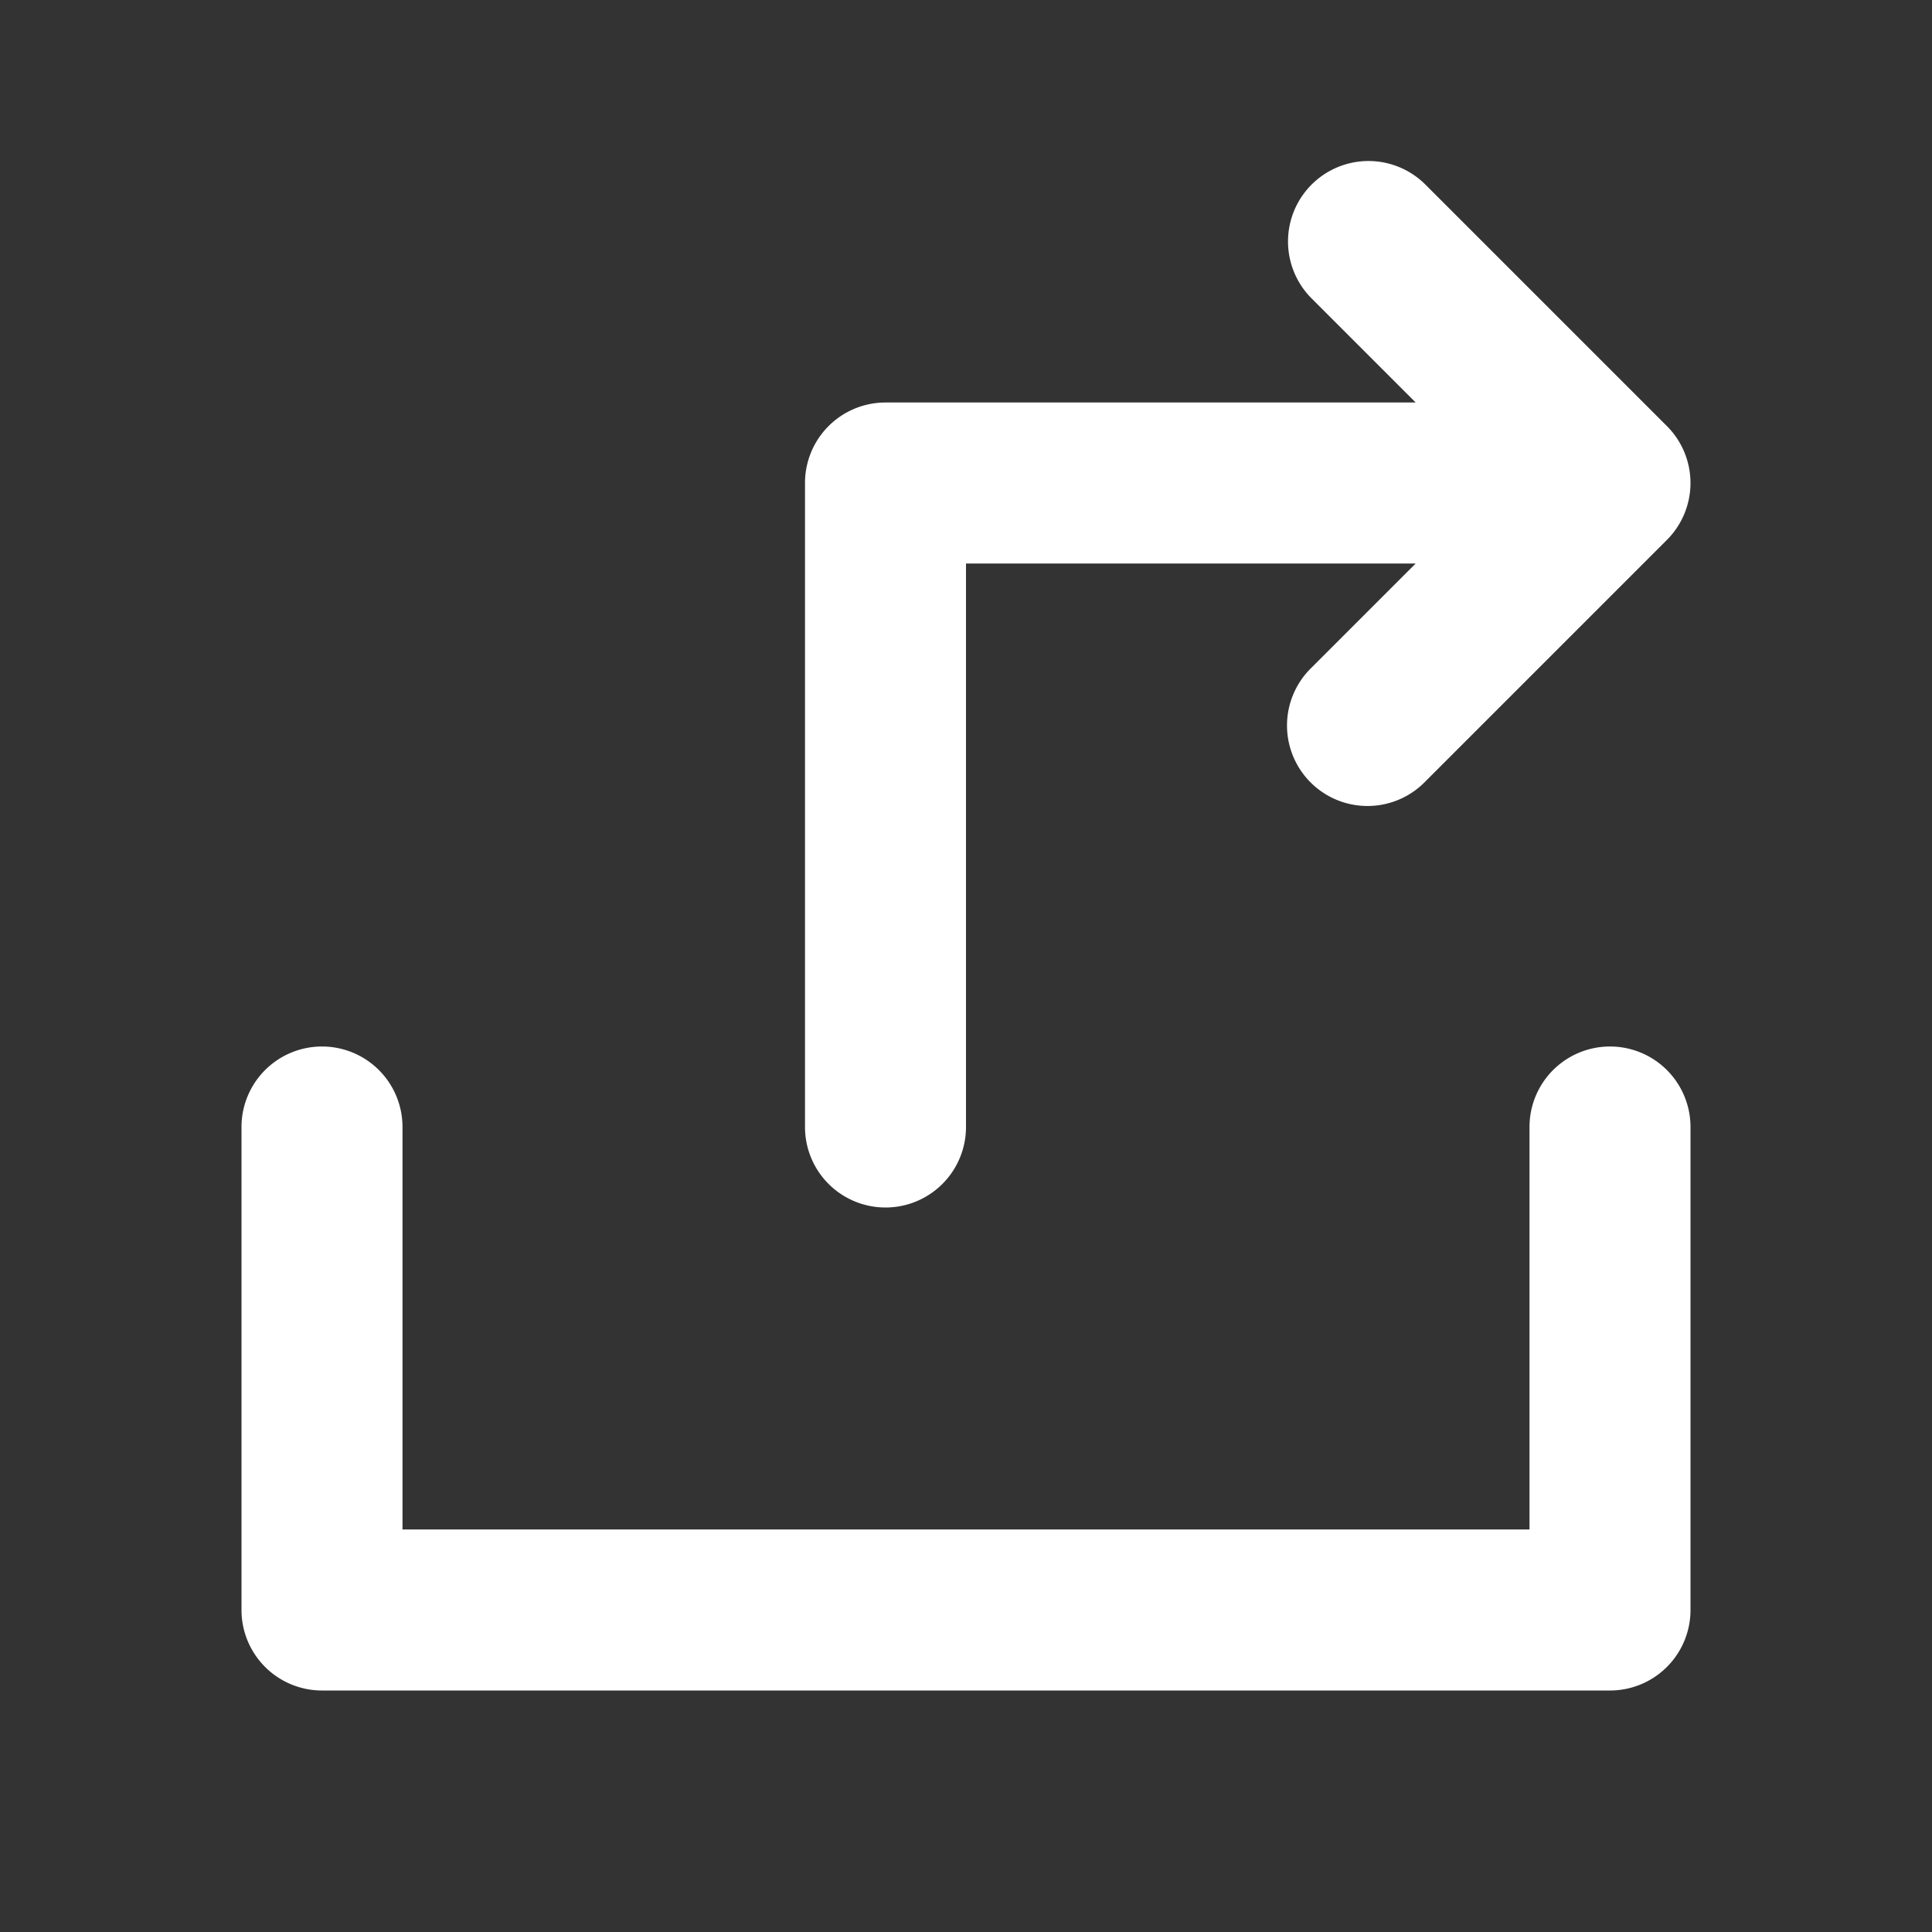 <svg xmlns="http://www.w3.org/2000/svg" viewBox="0 0 24 24" focusable="false" fill="#ffffff"><rect x="0" y="0" width="24" height="24" fill="#333333" stroke="none"/><path d="M16.293 2.293a1 1 0 011.414 0l3 3a1 1 0 010 1.414l-3 3a1 1 0 11-1.414-1.414L17.586 7H12v7a1 1 0 11-2 0V6a1 1 0 011-1h6.586l-1.293-1.293a1 1 0 010-1.414zM4 13a1 1 0 011 1v5h14v-5a1 1 0 112 0v6a1 1 0 01-1 1H4a1 1 0 01-1-1v-6a1 1 0 011-1z"></path></svg>
